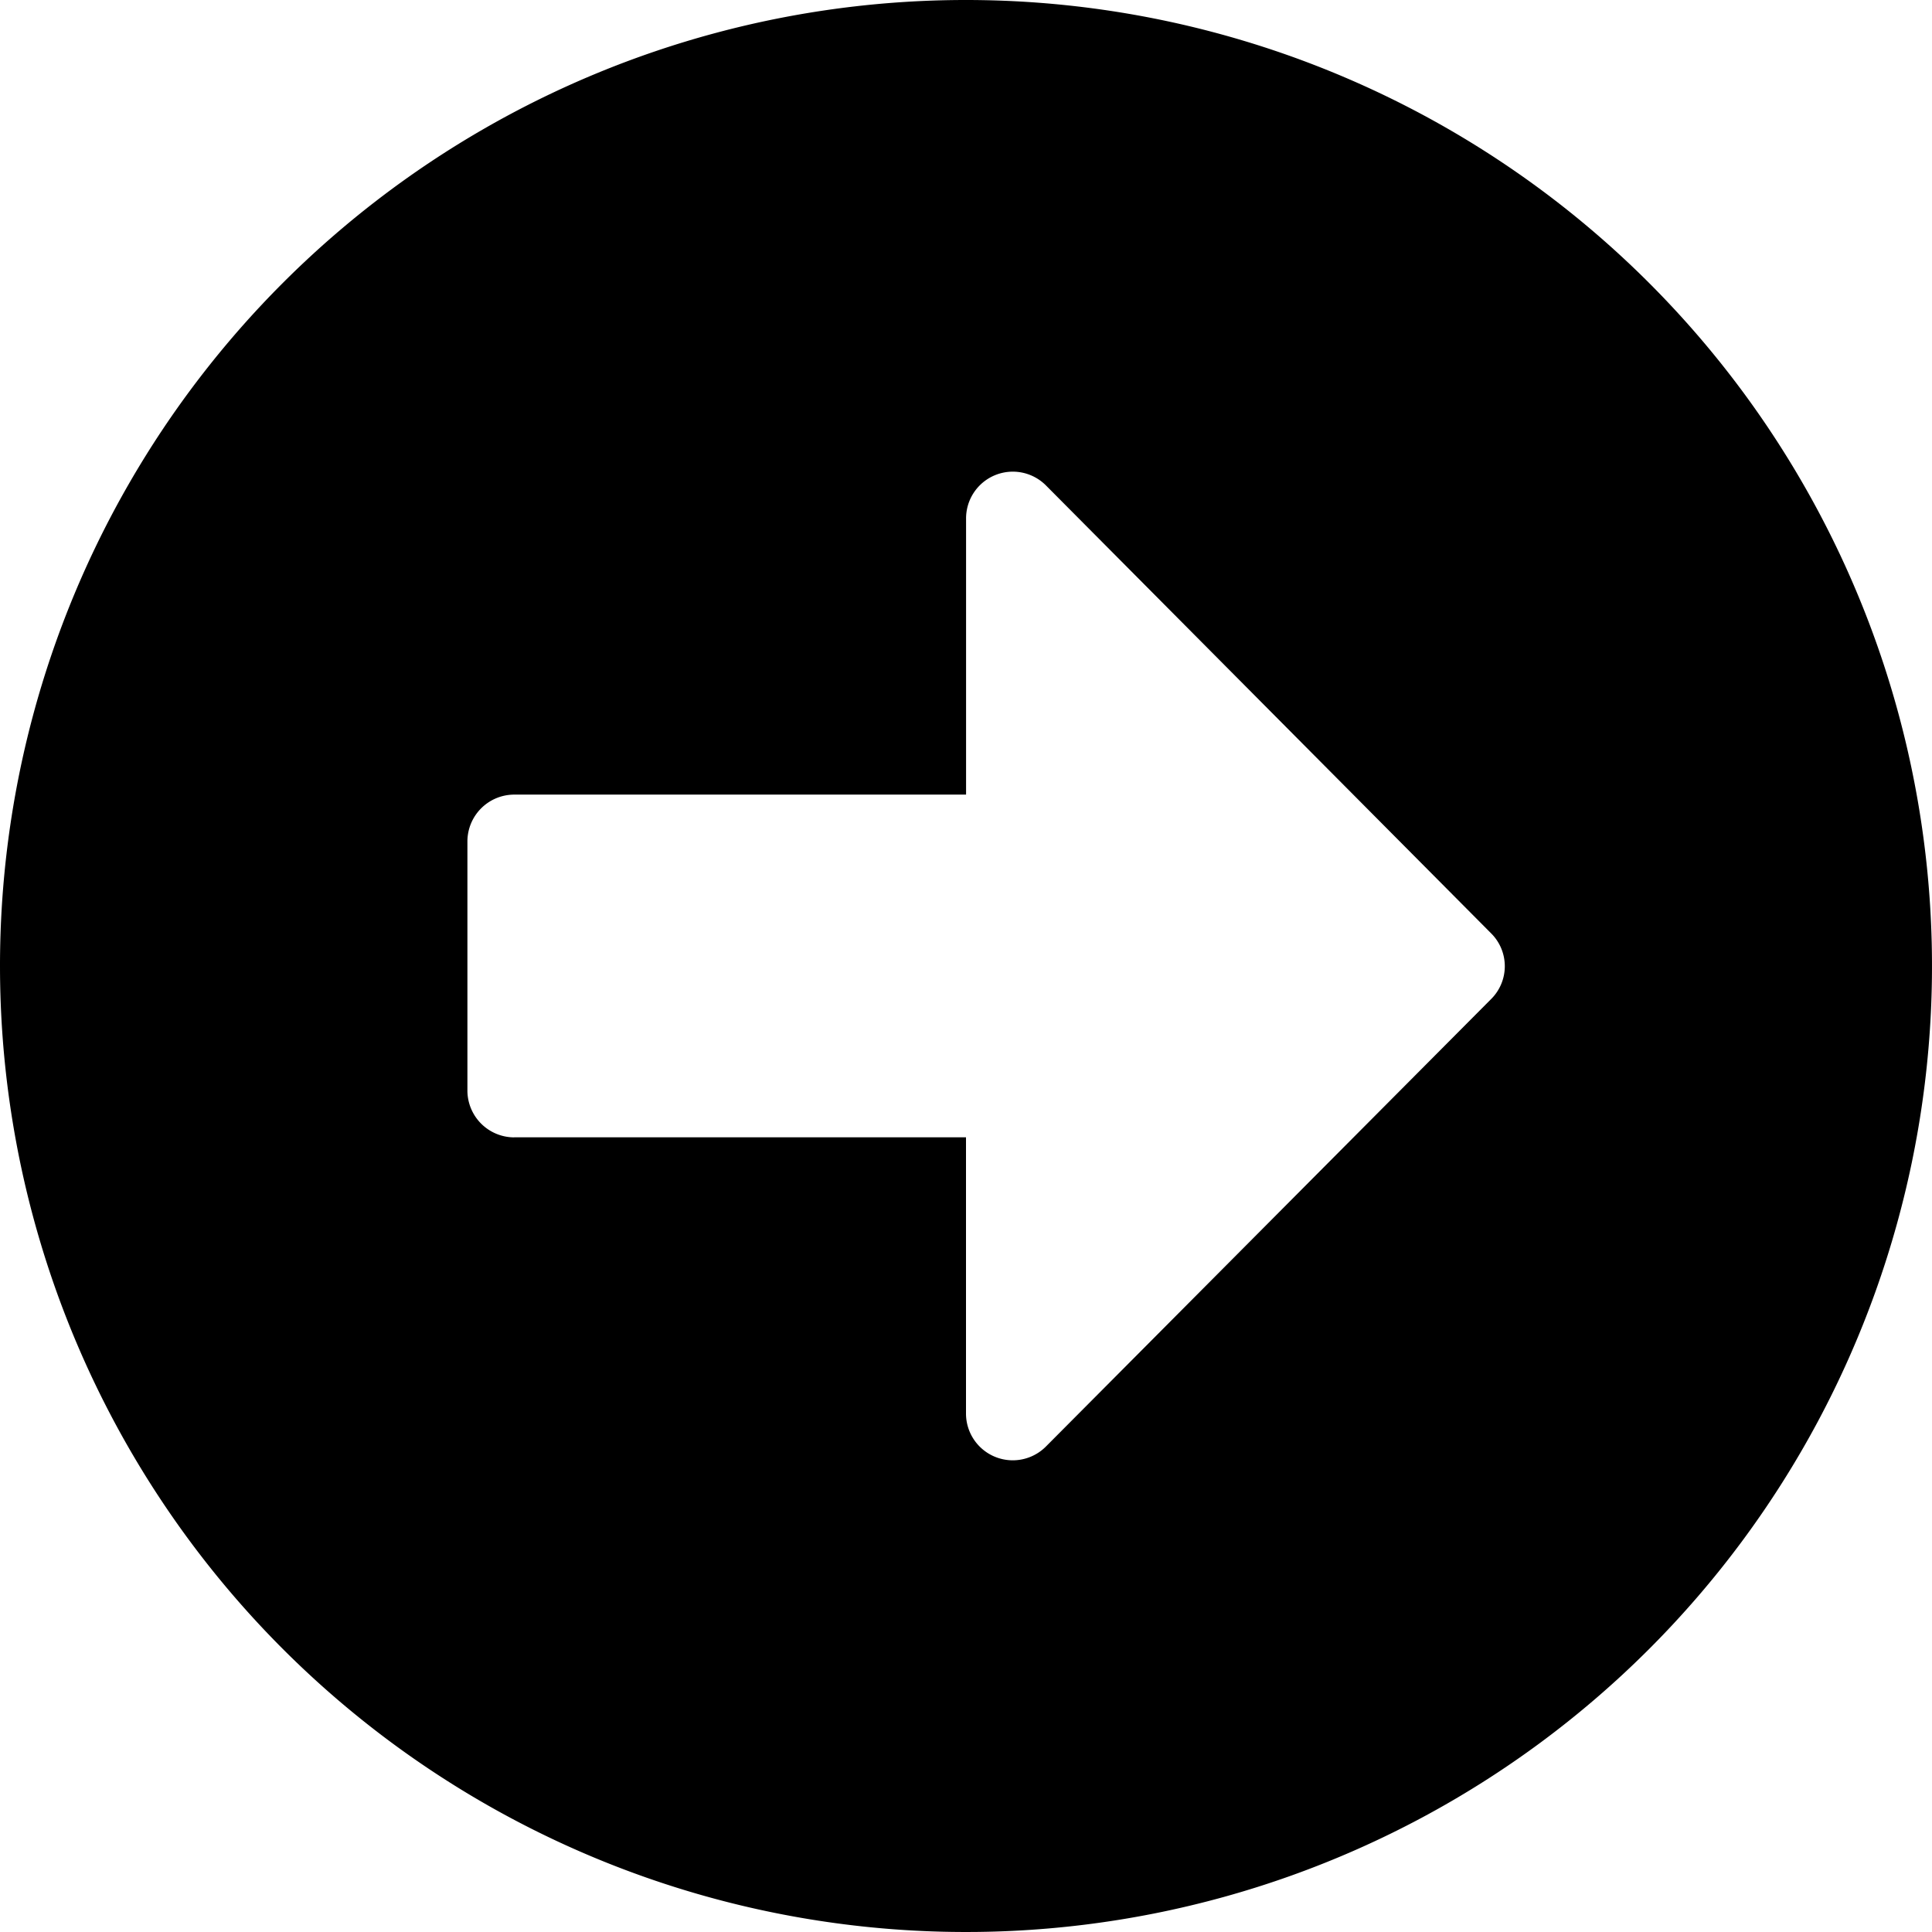 <svg xmlns="http://www.w3.org/2000/svg" width="84.768" height="84.768" viewBox="0 0 84.768 84.768">
  <path id="Icon_awesome-arrow-alt-circle-right" data-name="Icon awesome-arrow-alt-circle-right" d="M42.947.563A42.384,42.384,0,1,1,.563,42.947,42.377,42.377,0,0,1,42.947.563Zm-19.825,49.9H42.947V62.584a2.052,2.052,0,0,0,3.5,1.453L65.985,44.4a2.032,2.032,0,0,0,0-2.888L46.45,21.857a2.051,2.051,0,0,0-3.5,1.453V35.427H23.122a2.057,2.057,0,0,0-2.051,2.051V48.416A2.057,2.057,0,0,0,23.122,50.466Z" transform="translate(-0.563 -0.563)" />
</svg>
